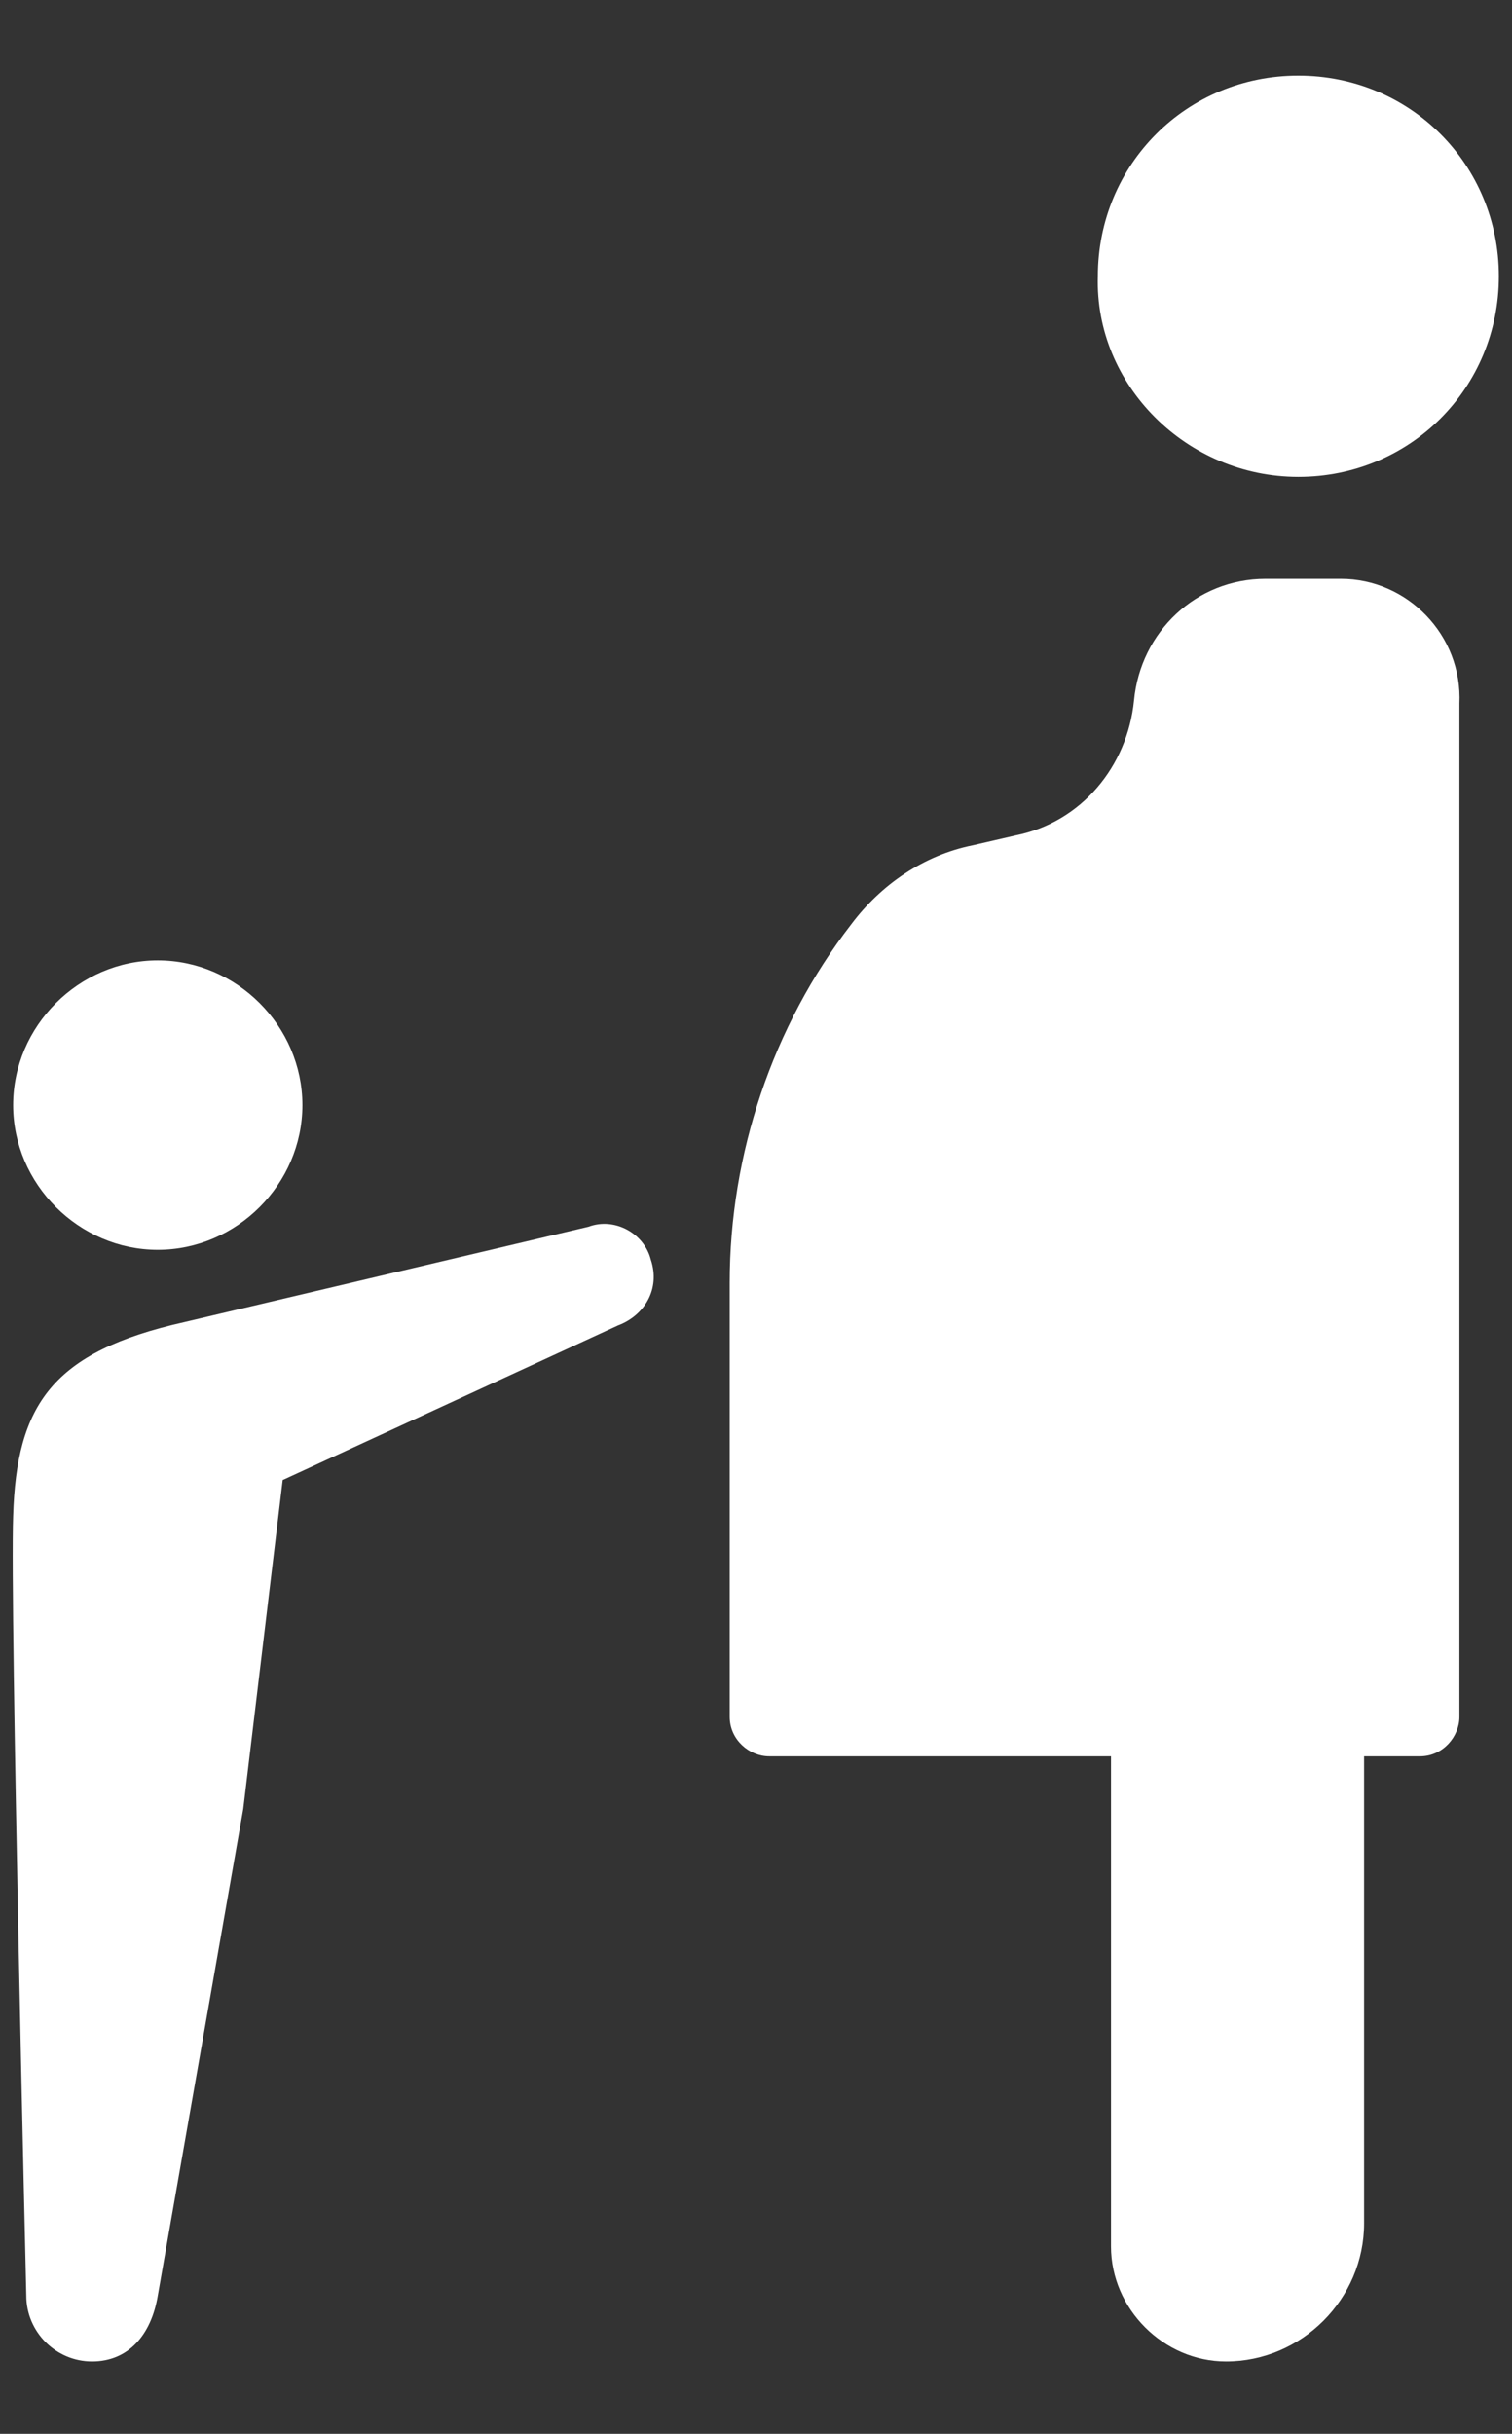 <?xml version="1.0" encoding="utf-8"?>
<!-- Generator: Adobe Illustrator 22.1.0, SVG Export Plug-In . SVG Version: 6.00 Build 0)  -->
<svg version="1.1" id="レイヤー_1" xmlns="http://www.w3.org/2000/svg" xmlns:xlink="http://www.w3.org/1999/xlink" x="0px"
	 y="0px" viewBox="0 0 46 74" style="enable-background:new 0 0 46 74;" xml:space="preserve">
<rect x="0" y="0" width="46" height="74" fill="#333333" stroke="none"/>
<style type="text/css">
	.st0{fill:#FFFFFF;}
</style>
<g>
	<g>
		<path class="st0" d="M39.5,14.5c3.4,0,6.1-2.7,6.1-6.1c0-3.4-2.7-6.1-6.1-6.1c-3.4,0-6.1,2.7-6.1,6.1
			C33.3,11.7,36.1,14.5,39.5,14.5z"/>
		<path class="st0" d="M40.8,17.6h-2.3c-2.1,0-3.8,1.6-4,3.7c-0.2,2-1.6,3.7-3.6,4.1l-1.3,0.3c-1.5,0.3-2.8,1.2-3.7,2.4
			c-2.4,3.1-3.7,7-3.7,10.9v13.2c0,0.7,0.6,1.2,1.2,1.2h8.7h1.7v14.9c0,1.9,1.6,3.5,3.5,3.5c2.3,0,4.2-1.9,4.2-4.2V53.4h1.7
			c0.7,0,1.2-0.6,1.2-1.2V21.4C44.5,19.3,42.8,17.6,40.8,17.6z"/>
	</g>
	<g>
		<path class="st0" d="M17.9,37.3L5.6,40.2c-4,0.9-5.1,2.5-5.2,5.9c-0.1,2.7,0.4,23.7,0.4,23.7c0,1.1,0.9,2,2,2c1.1,0,1.8-0.8,2-2
			l2.6-14.8l1.2-10l10.2-4.7c0.8-0.3,1.3-1.1,1-2C19.6,37.5,18.7,37,17.9,37.3z"/>
		<g>
			<path class="st0" d="M0.4,33.6c0,2.4,2,4.4,4.4,4.4c2.4,0,4.4-2,4.4-4.4c0-2.4-2-4.4-4.4-4.4C2.4,29.2,0.4,31.2,0.4,33.6z"/>
		</g>
	</g>
</g>
</svg>

